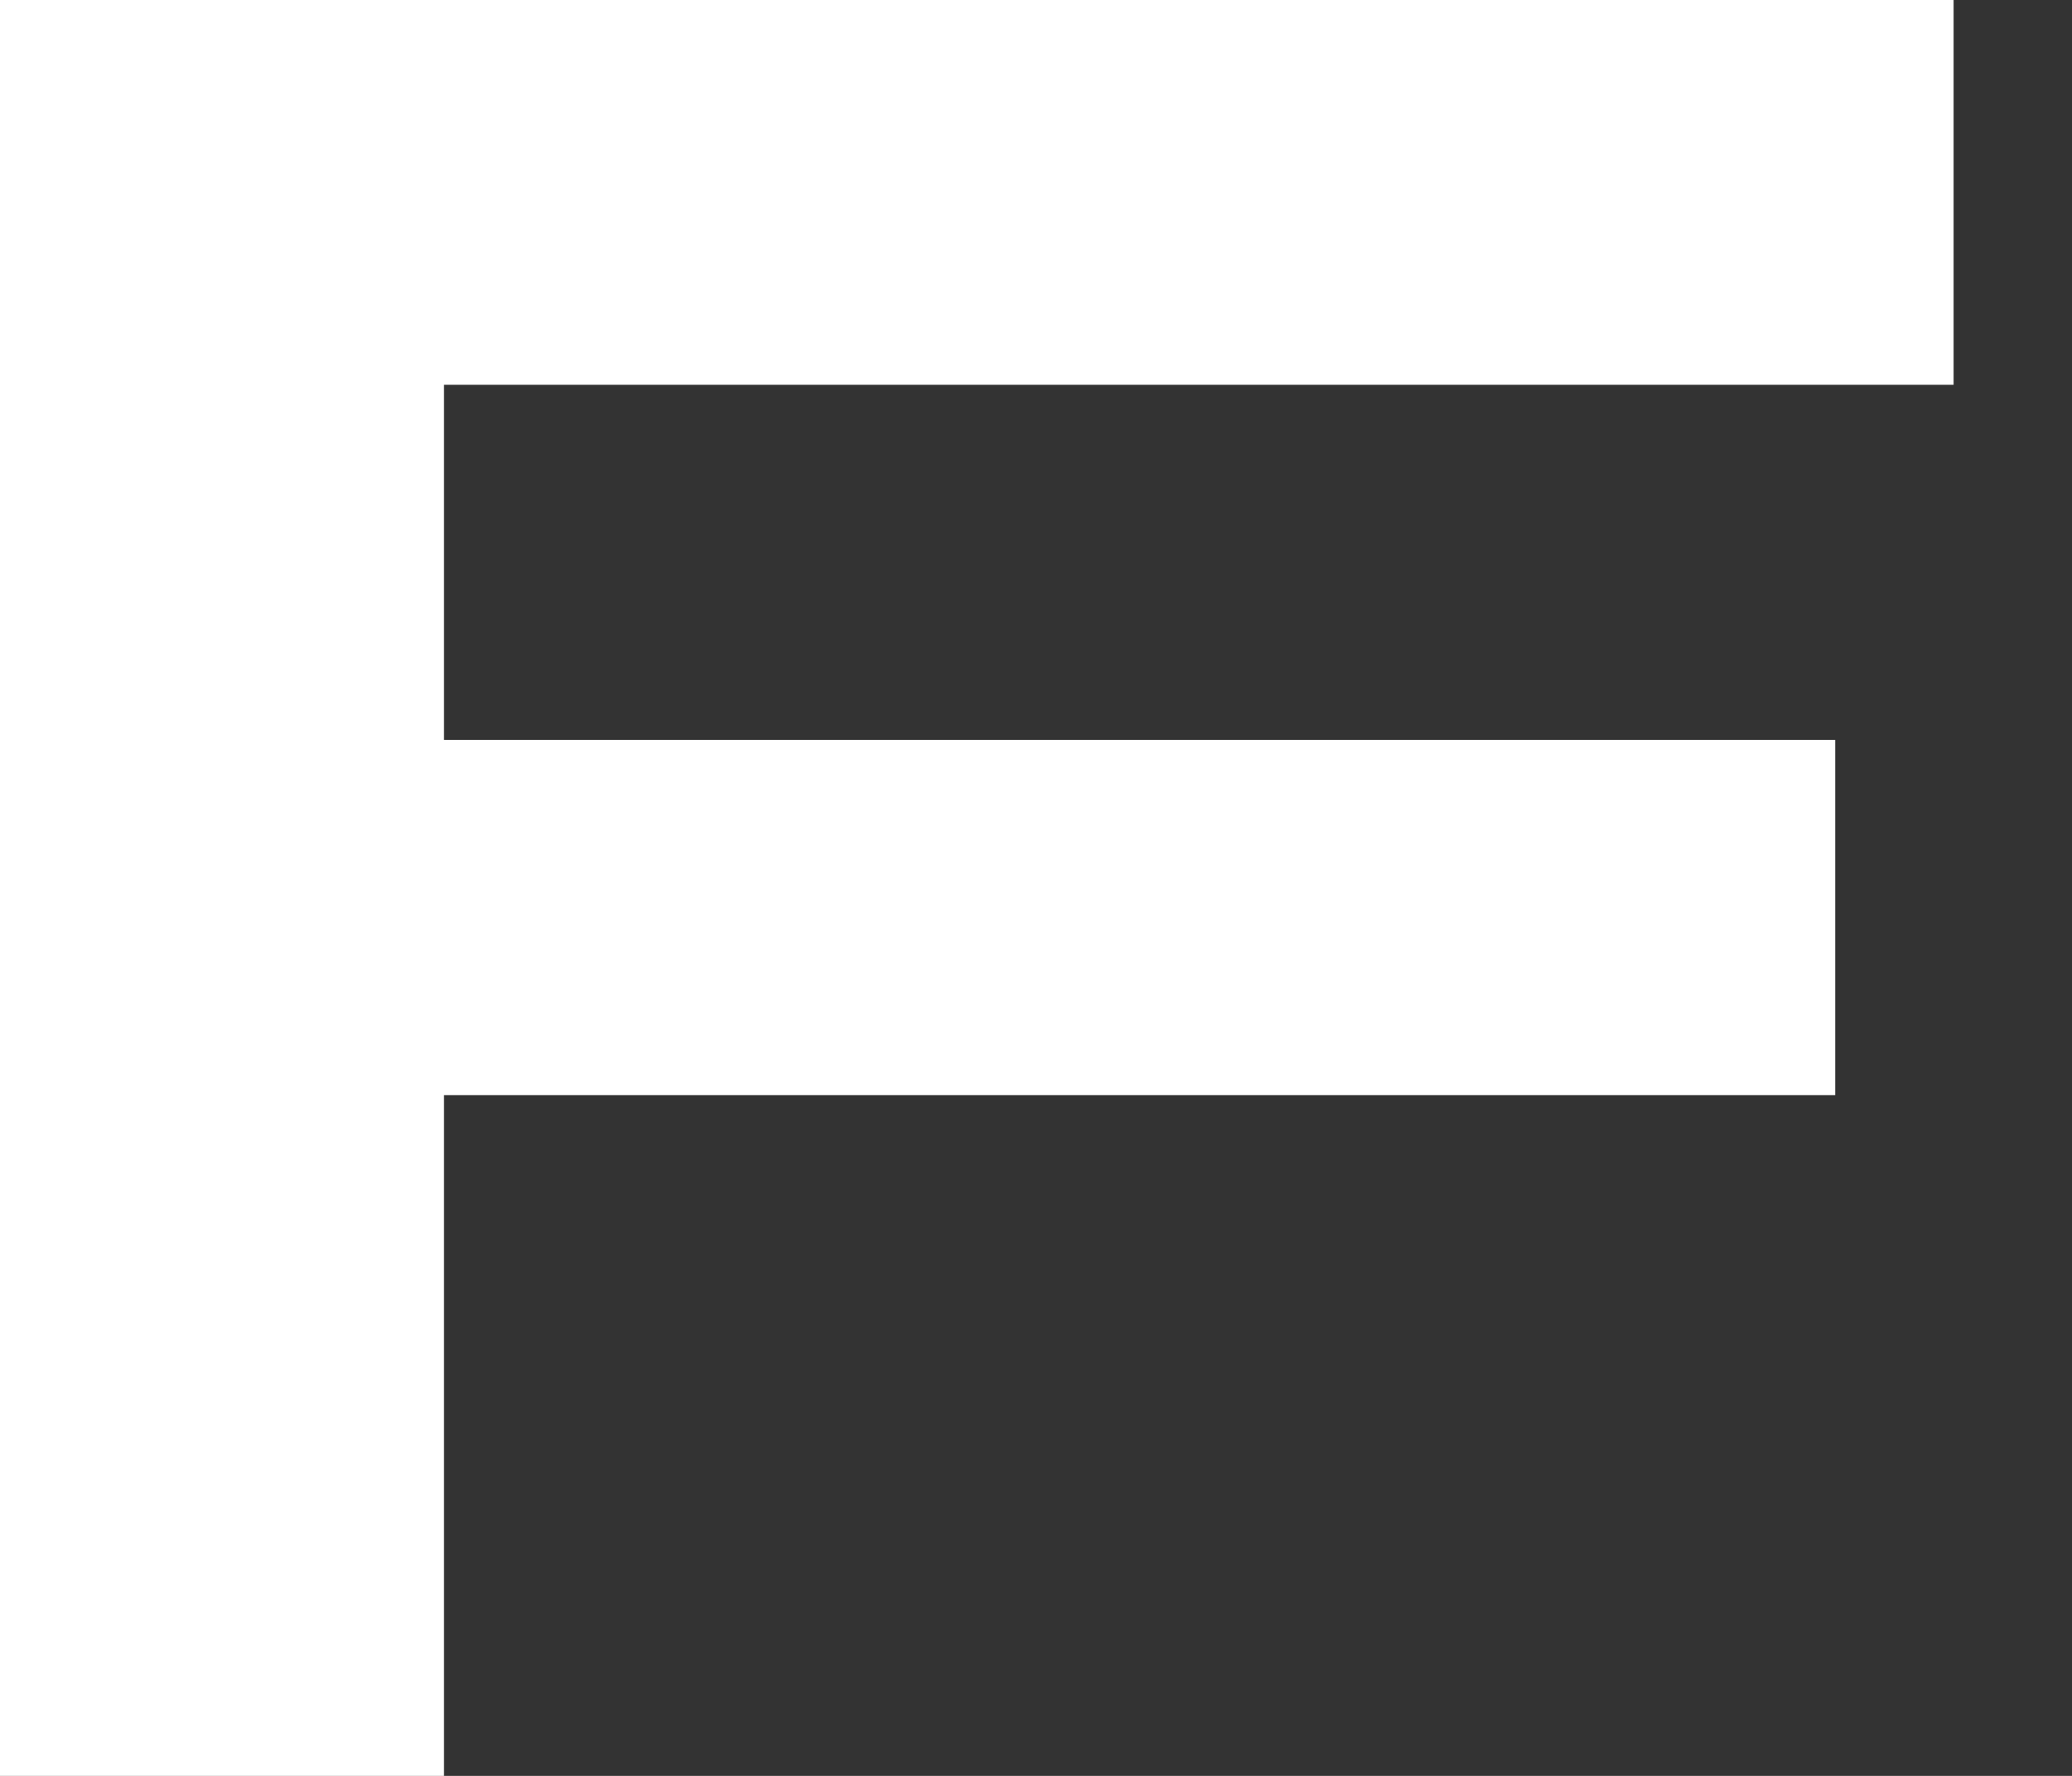 <svg width="7" height="6" fill="none" xmlns="http://www.w3.org/2000/svg"><rect width="100%" height="100%" fill="#333333" stroke="none"/><path d="M1.5 3.7h4.7V2.5H1.5V1.3h5.1V0H0v6h1.5V3.7Z" fill="#fff"/></svg>
